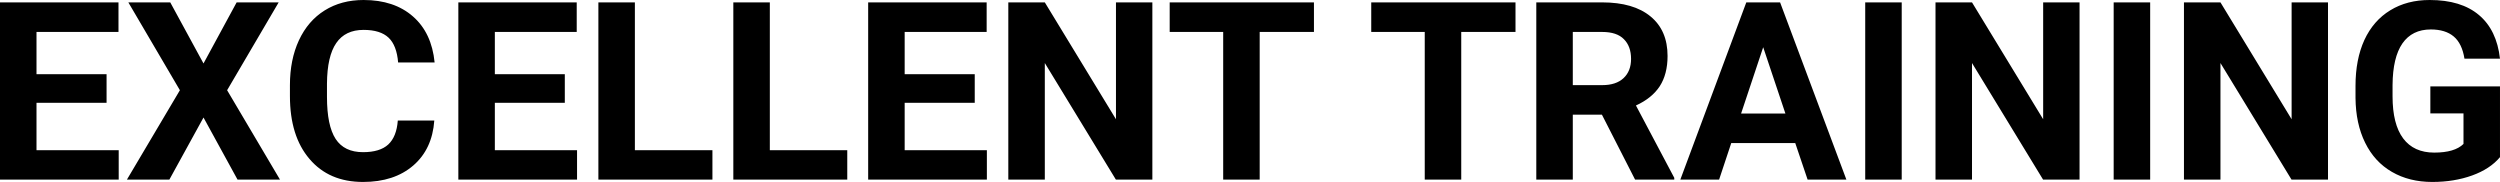 <?xml version="1.0" encoding="UTF-8" standalone="yes"?>
<svg xmlns="http://www.w3.org/2000/svg" width="100%" height="100%" viewBox="0 0 230.831 16.801" fill="#000000">
  <path d="M9.84 6.85L9.84 9.49L3.37 9.49L3.37 13.87L10.96 13.87L10.96 16.58L0 16.58L0 0.22L10.94 0.22L10.94 2.95L3.37 2.95L3.37 6.85L9.84 6.85ZM15.72 0.22L18.79 5.86L21.85 0.22L25.73 0.22L20.97 8.33L25.85 16.58L21.93 16.58L18.79 10.85L15.64 16.58L11.72 16.58L16.61 8.33L11.85 0.22L15.72 0.22ZM36.73 11.13L40.10 11.13Q39.91 13.77 38.16 15.28Q36.40 16.80 33.52 16.80L33.52 16.80Q30.38 16.80 28.58 14.68Q26.77 12.57 26.77 8.87L26.77 8.87L26.77 7.87Q26.77 5.51 27.60 3.72Q28.44 1.92 29.98 0.96Q31.52 0 33.57 0L33.57 0Q36.40 0 38.13 1.52Q39.86 3.03 40.13 5.77L40.13 5.77L36.76 5.77Q36.63 4.19 35.88 3.48Q35.12 2.76 33.57 2.76L33.57 2.76Q31.88 2.76 31.05 3.97Q30.21 5.18 30.19 7.72L30.19 7.72L30.19 8.95Q30.19 11.60 30.99 12.83Q31.79 14.05 33.52 14.05L33.52 14.05Q35.08 14.05 35.85 13.34Q36.62 12.62 36.73 11.13L36.73 11.13ZM52.15 6.85L52.15 9.49L45.69 9.49L45.69 13.87L53.28 13.87L53.28 16.58L42.32 16.58L42.32 0.22L53.25 0.22L53.25 2.95L45.69 2.95L45.69 6.85L52.15 6.85ZM58.62 0.22L58.62 13.87L65.78 13.87L65.78 16.58L55.25 16.58L55.25 0.22L58.62 0.22ZM71.08 0.22L71.08 13.87L78.23 13.87L78.23 16.58L67.71 16.58L67.71 0.22L71.08 0.22ZM90.00 6.85L90.00 9.49L83.53 9.49L83.53 13.87L91.12 13.87L91.12 16.58L80.16 16.58L80.16 0.22L91.10 0.22L91.10 2.95L83.53 2.95L83.53 6.85L90.00 6.85ZM106.40 0.22L106.40 16.58L103.03 16.58L96.47 5.82L96.47 16.58L93.10 16.58L93.10 0.22L96.47 0.22L103.04 11.01L103.04 0.22L106.40 0.22ZM121.32 0.22L121.32 2.95L116.31 2.95L116.31 16.58L112.94 16.58L112.94 2.95L108.00 2.95L108.00 0.22L121.32 0.22ZM139.93 0.22L139.93 2.95L134.92 2.95L134.92 16.58L131.55 16.58L131.55 2.95L126.61 2.95L126.61 0.22L139.93 0.22ZM150.97 16.58L147.91 10.59L145.22 10.59L145.22 16.58L141.85 16.58L141.85 0.22L147.93 0.22Q150.83 0.22 152.40 1.52Q153.97 2.81 153.97 5.17L153.97 5.17Q153.97 6.84 153.25 7.96Q152.52 9.07 151.05 9.74L151.05 9.74L154.59 16.42L154.59 16.58L150.97 16.58ZM145.22 2.95L145.22 7.86L147.94 7.86Q149.21 7.86 149.90 7.22Q150.60 6.57 150.60 5.44L150.60 5.44Q150.60 4.28 149.94 3.62Q149.29 2.95 147.93 2.95L147.93 2.95L145.22 2.95ZM166.90 16.58L165.76 13.21L159.85 13.21L158.73 16.58L155.15 16.58L161.24 0.22L164.36 0.22L170.48 16.58L166.90 16.58ZM162.80 4.36L160.76 10.48L164.85 10.48L162.80 4.36ZM175.59 0.22L175.59 16.58L172.22 16.58L172.22 0.22L175.59 0.22ZM192.01 0.22L192.01 16.58L188.64 16.58L182.08 5.82L182.08 16.58L178.71 16.58L178.71 0.22L182.08 0.22L188.65 11.01L188.65 0.22L192.01 0.22ZM198.53 0.22L198.53 16.58L195.16 16.58L195.16 0.22L198.53 0.22ZM214.95 0.22L214.95 16.58L211.58 16.58L205.02 5.82L205.02 16.58L201.65 16.58L201.65 0.22L205.02 0.22L211.59 11.01L211.59 0.22L214.95 0.22ZM230.83 7.98L230.83 14.51Q229.92 15.60 228.26 16.20Q226.60 16.80 224.58 16.80L224.58 16.80Q222.45 16.80 220.85 15.87Q219.25 14.95 218.38 13.18Q217.51 11.42 217.49 9.04L217.49 9.04L217.49 7.93Q217.49 5.48 218.31 3.69Q219.14 1.90 220.70 0.95Q222.25 0 224.34 0L224.34 0Q227.25 0 228.89 1.39Q230.53 2.77 230.83 5.42L230.83 5.42L227.55 5.42Q227.33 4.02 226.56 3.37Q225.79 2.72 224.44 2.72L224.44 2.72Q222.72 2.72 221.82 4.01Q220.93 5.30 220.91 7.85L220.91 7.85L220.91 8.89Q220.91 11.47 221.89 12.78Q222.87 14.09 224.76 14.09L224.76 14.09Q226.65 14.09 227.46 13.29L227.46 13.29L227.46 10.47L224.40 10.47L224.40 7.98L230.83 7.98Z" preserveAspectRatio="none"/>
</svg>